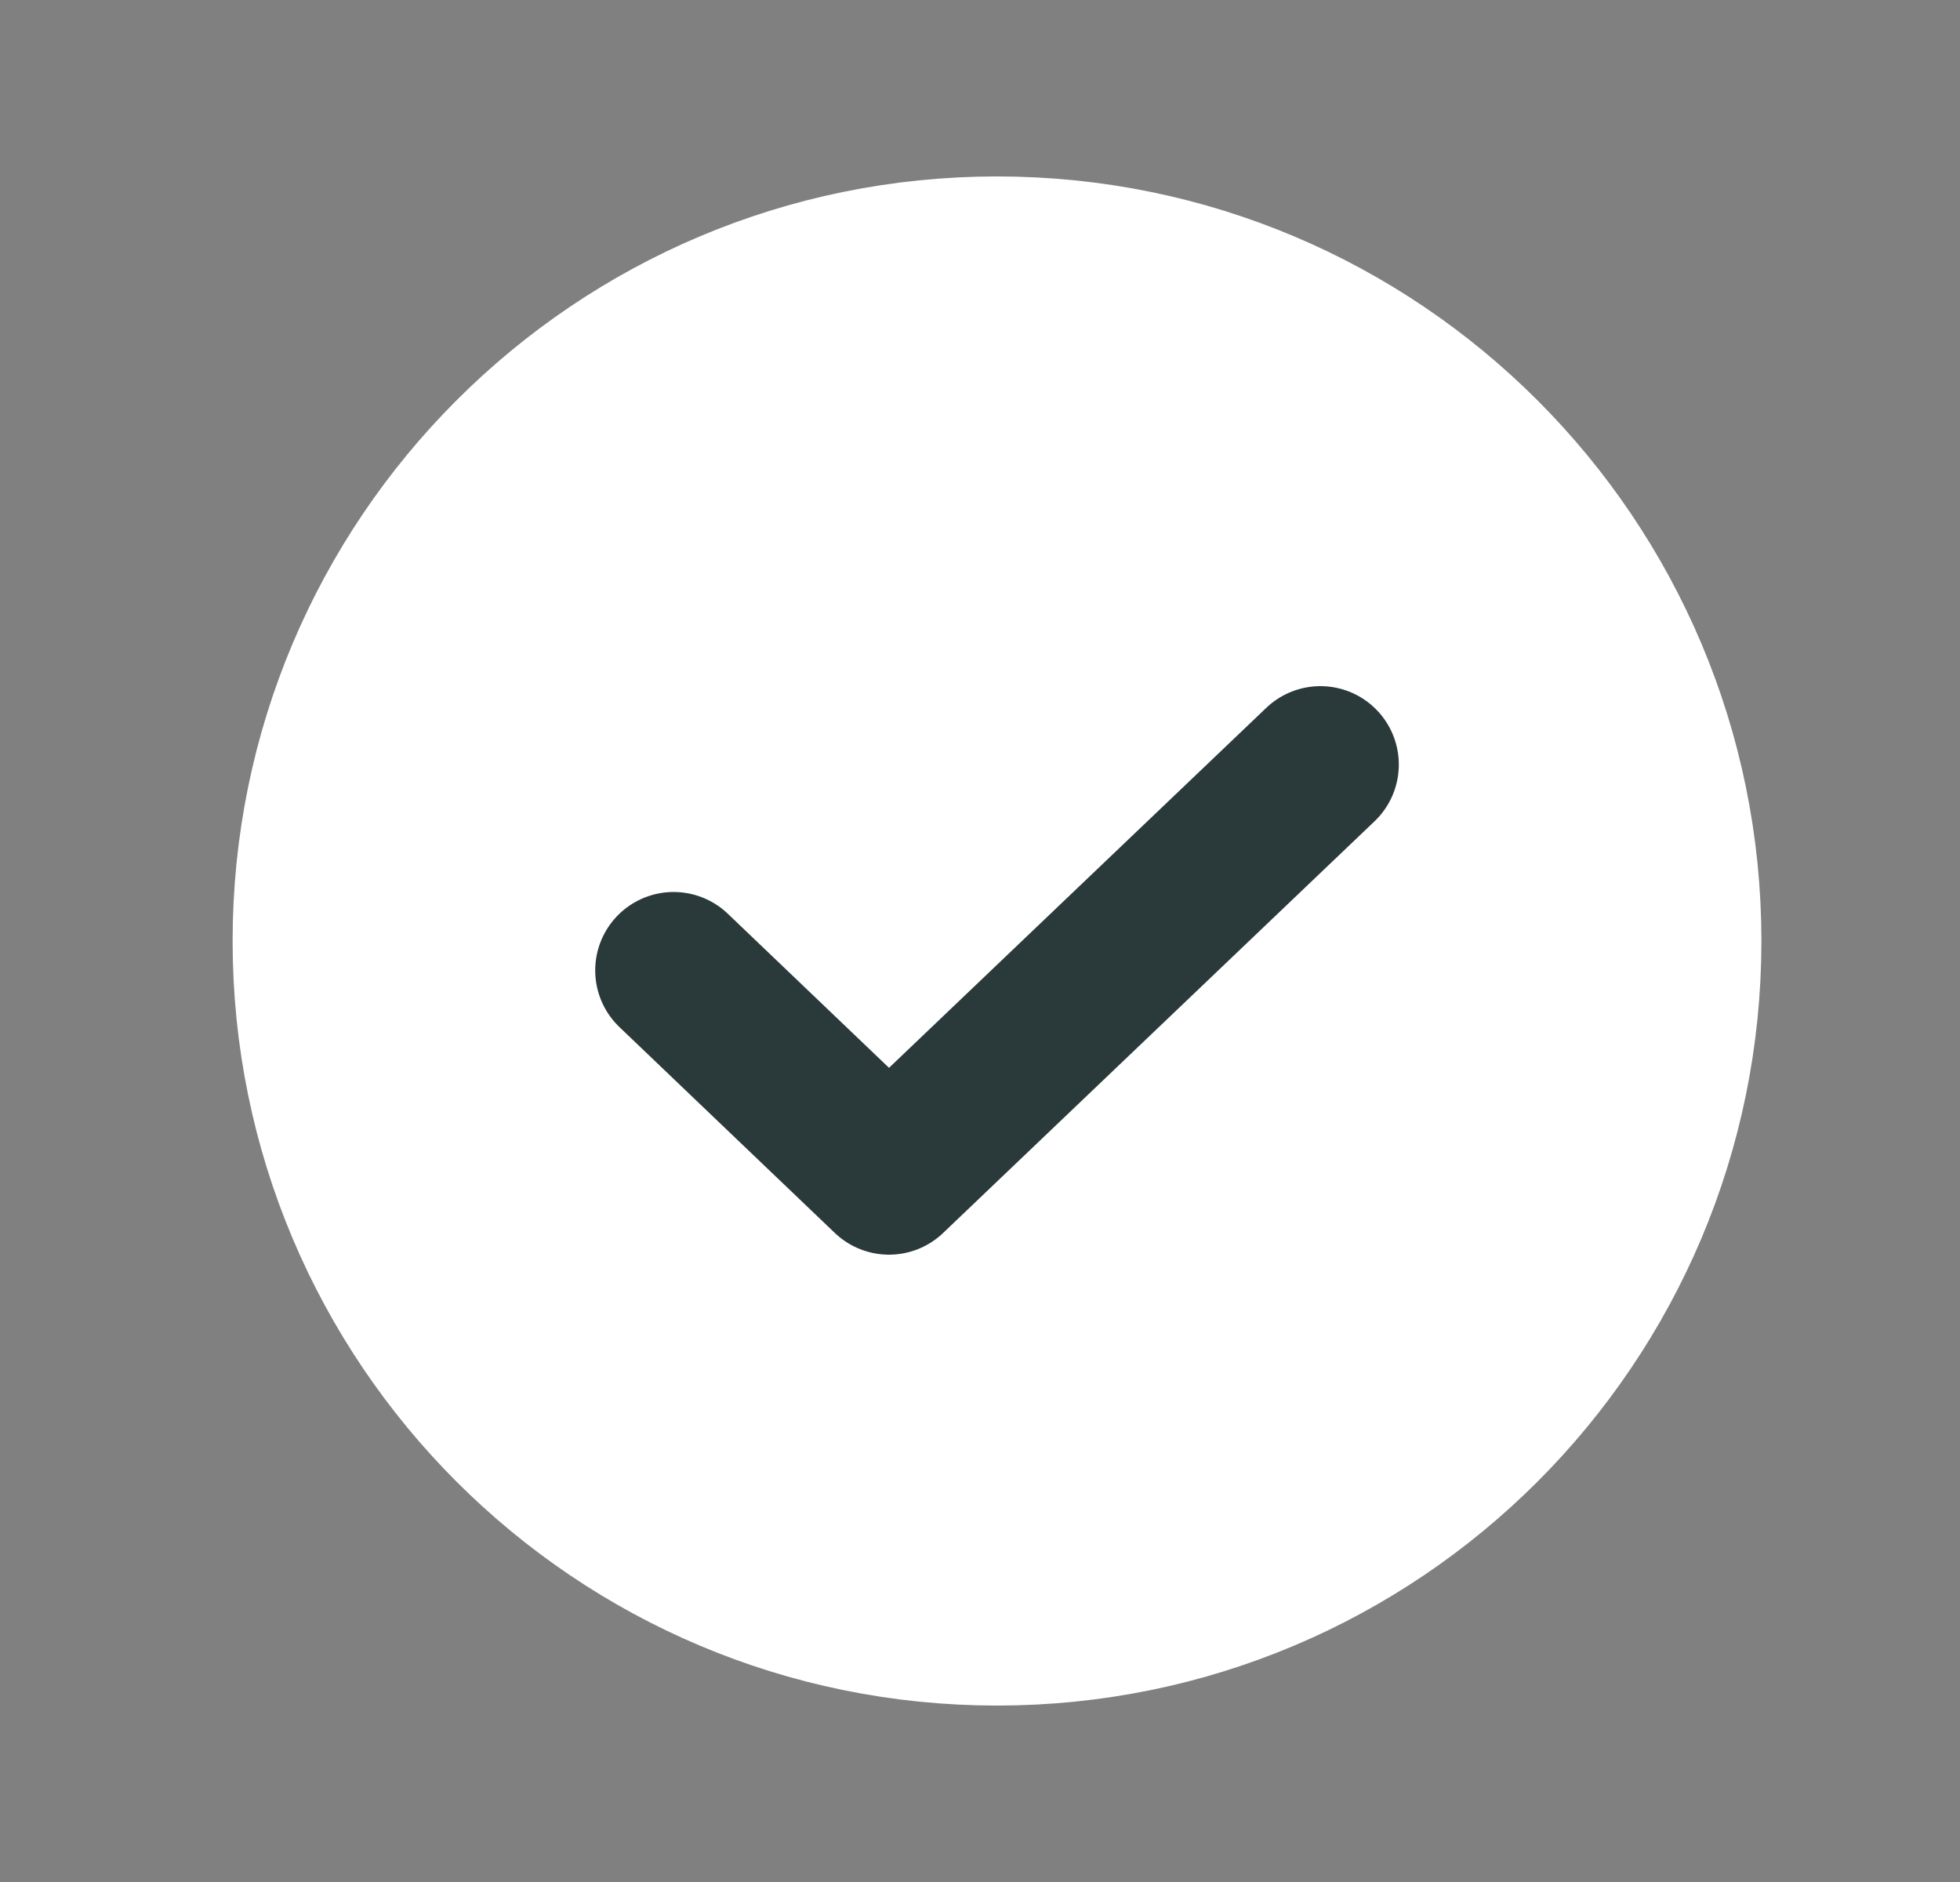 <svg xmlns="http://www.w3.org/2000/svg" width="25" height="24" fill="none" viewBox="0 0 25 24"><rect x="0" y="0" width="25" height="24" fill="#808080" stroke="none"/><path fill="#fff" stroke="#fff" stroke-linecap="round" stroke-linejoin="round" stroke-width="1.5" d="M12.717 21C17.687 21 21.717 16.971 21.717 12C21.717 7.029 17.687 3 12.717 3C7.746 3 3.717 7.029 3.717 12C3.717 16.971 7.746 21 12.717 21Z"/><path stroke="#2A393A" stroke-linecap="round" stroke-linejoin="round" stroke-width="2" d="M16.842 9.75L11.339 15L8.592 12.375"/></svg>
